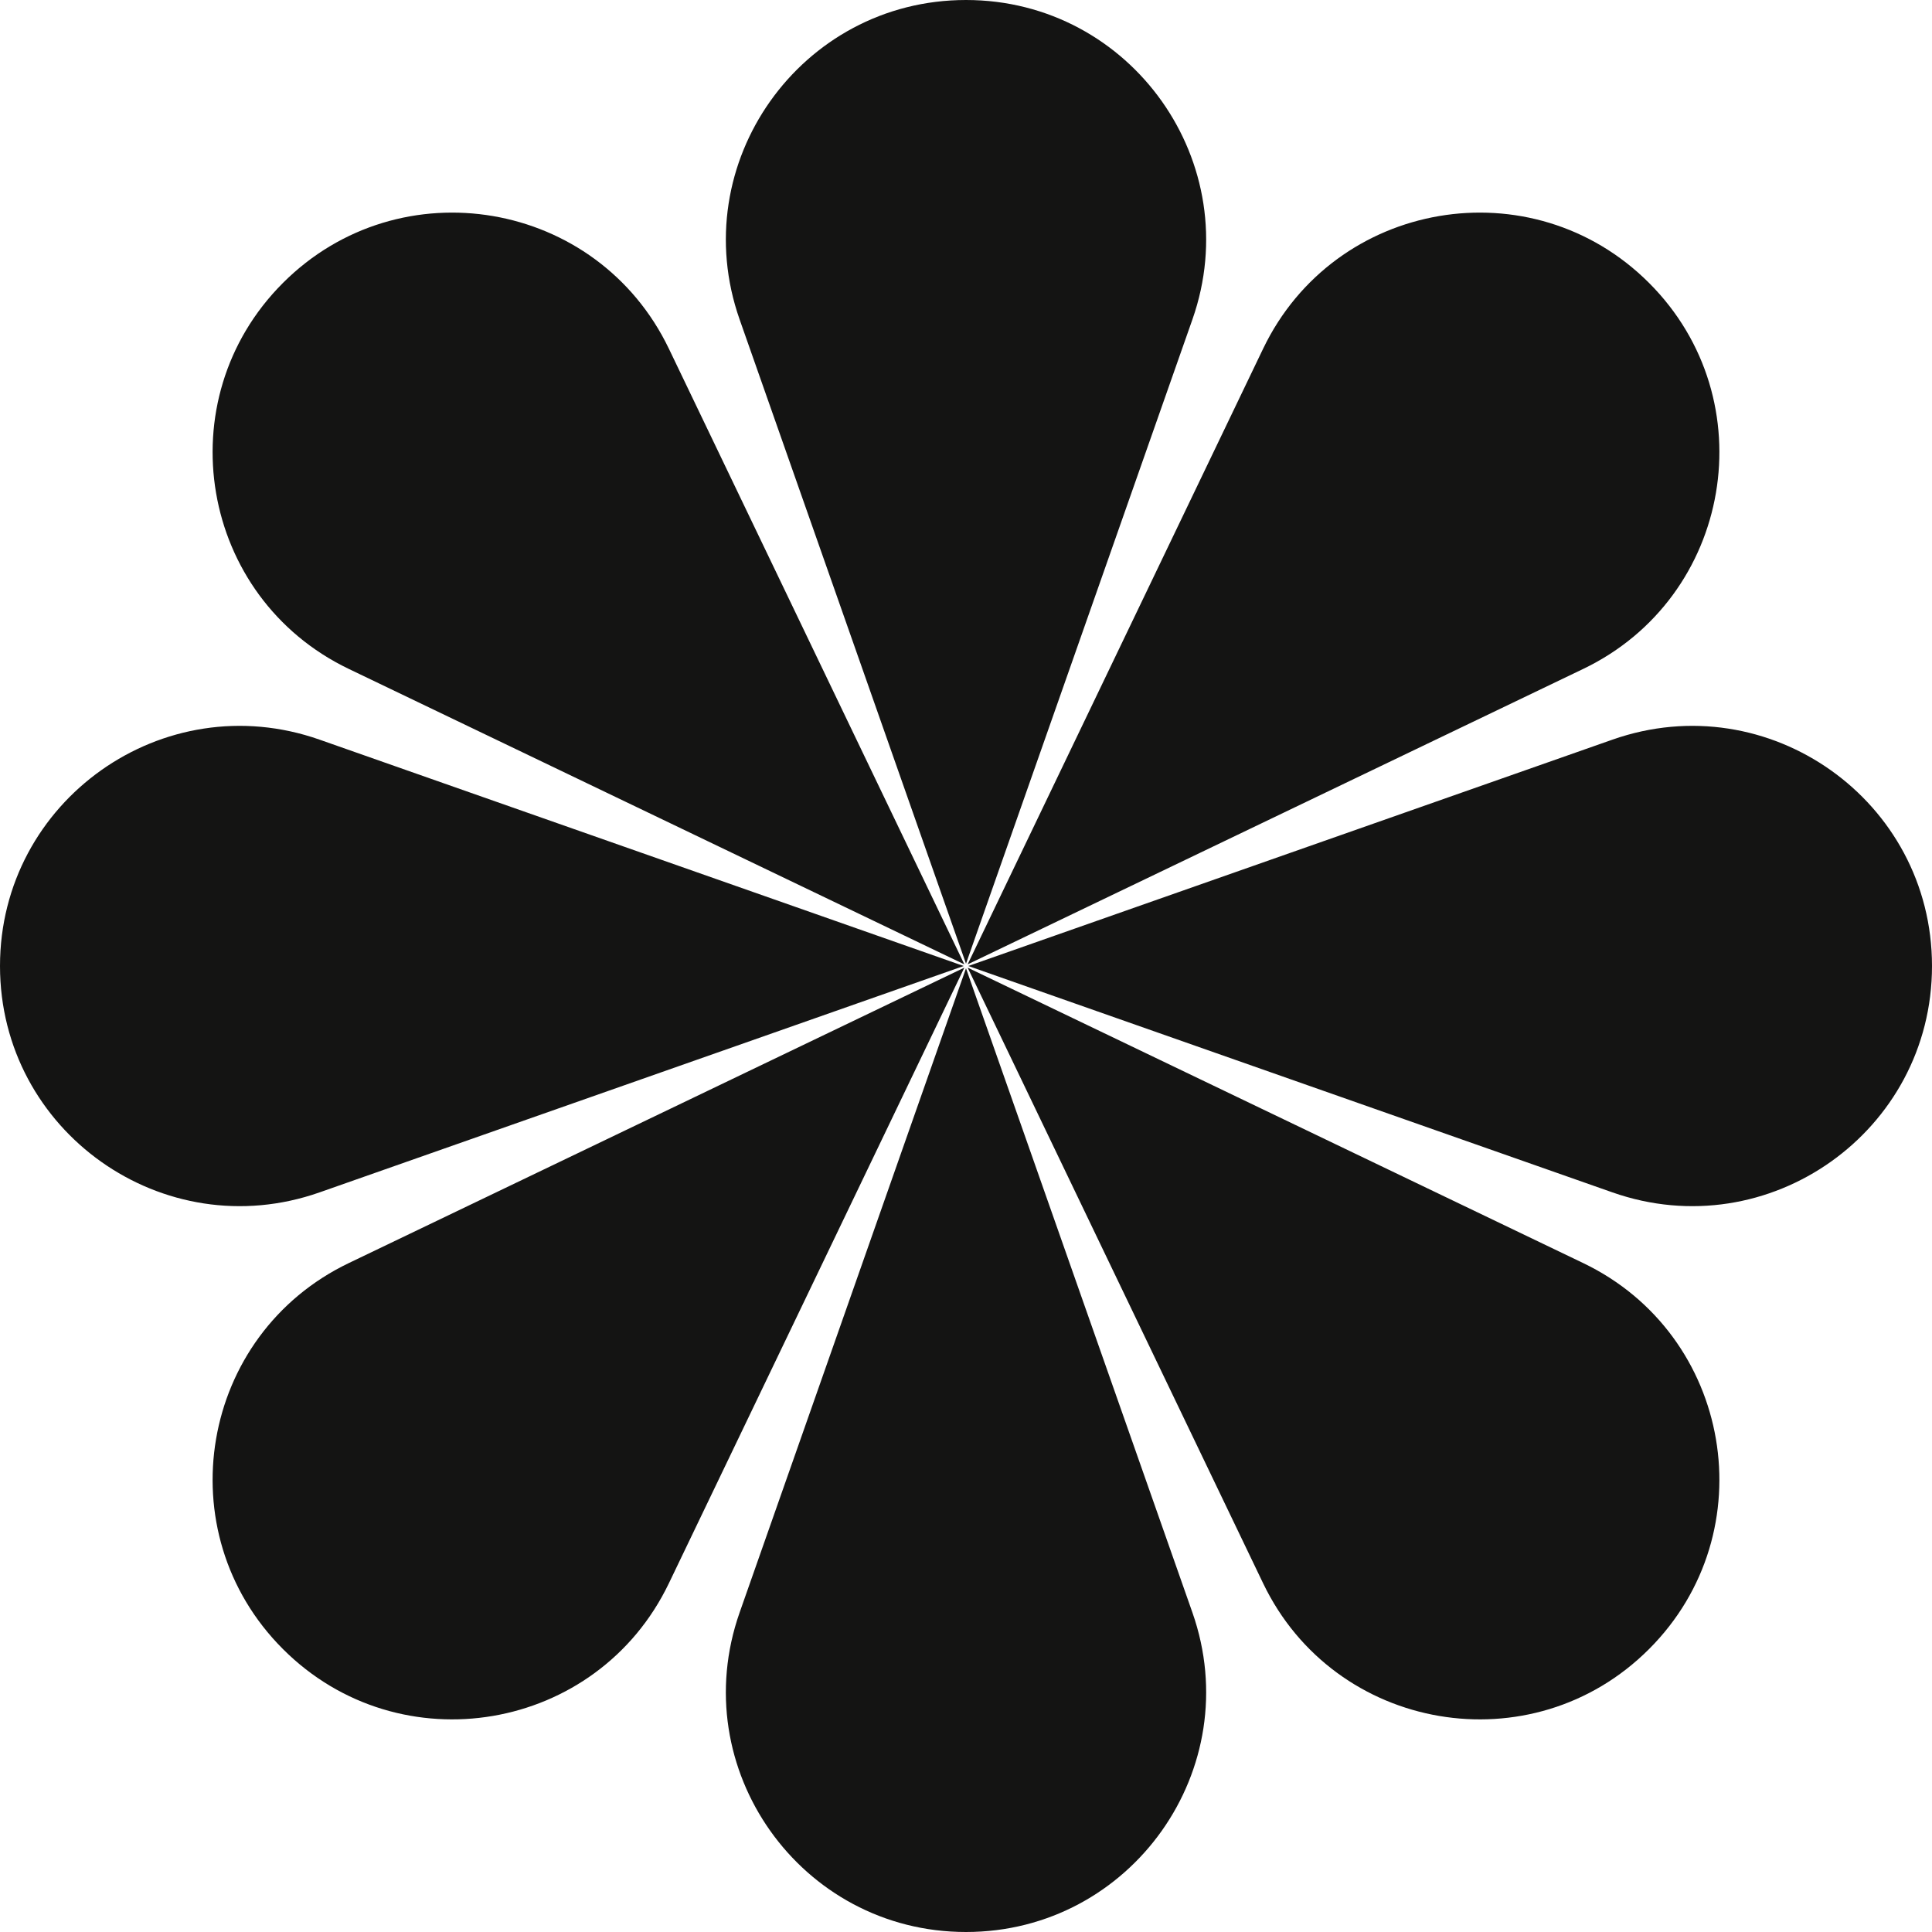 <svg width="60" height="60" viewBox="0 0 60 60" fill="none" xmlns="http://www.w3.org/2000/svg">
<path fill-rule="evenodd" clip-rule="evenodd" d="M22.97 9.923L30 29.928L37.031 9.923C38.734 5.076 35.137 0 30 0C24.863 0 21.266 5.076 22.97 9.923ZM22.97 50.077L30 30.072L37.031 50.077C38.734 54.924 35.137 60 30 60C24.863 60 21.266 54.924 22.97 50.077ZM30.072 30L50.077 22.97C54.924 21.266 60 24.863 60 30C60 35.137 54.924 38.734 50.077 37.031L30.072 30ZM9.923 22.97L29.928 30L9.923 37.031C5.076 38.734 0 35.137 0 30C0 24.863 5.076 21.266 9.923 22.97ZM30.051 30.051L49.168 39.226C53.799 41.448 54.846 47.581 51.213 51.213C47.581 54.846 41.448 53.799 39.226 49.168L30.051 30.051ZM20.774 10.832L29.949 29.949L10.832 20.774C6.2 18.552 5.154 12.419 8.787 8.787C12.419 5.154 18.552 6.2 20.774 10.832ZM29.949 30.051L20.774 49.168C18.552 53.799 12.419 54.846 8.787 51.213C5.154 47.581 6.2 41.448 10.832 39.226L29.949 30.051ZM49.168 20.774L30.051 29.949L39.226 10.832C41.448 6.2 47.581 5.154 51.213 8.787C54.846 12.419 53.799 18.552 49.168 20.774Z" fill="#141413"/>
</svg>
